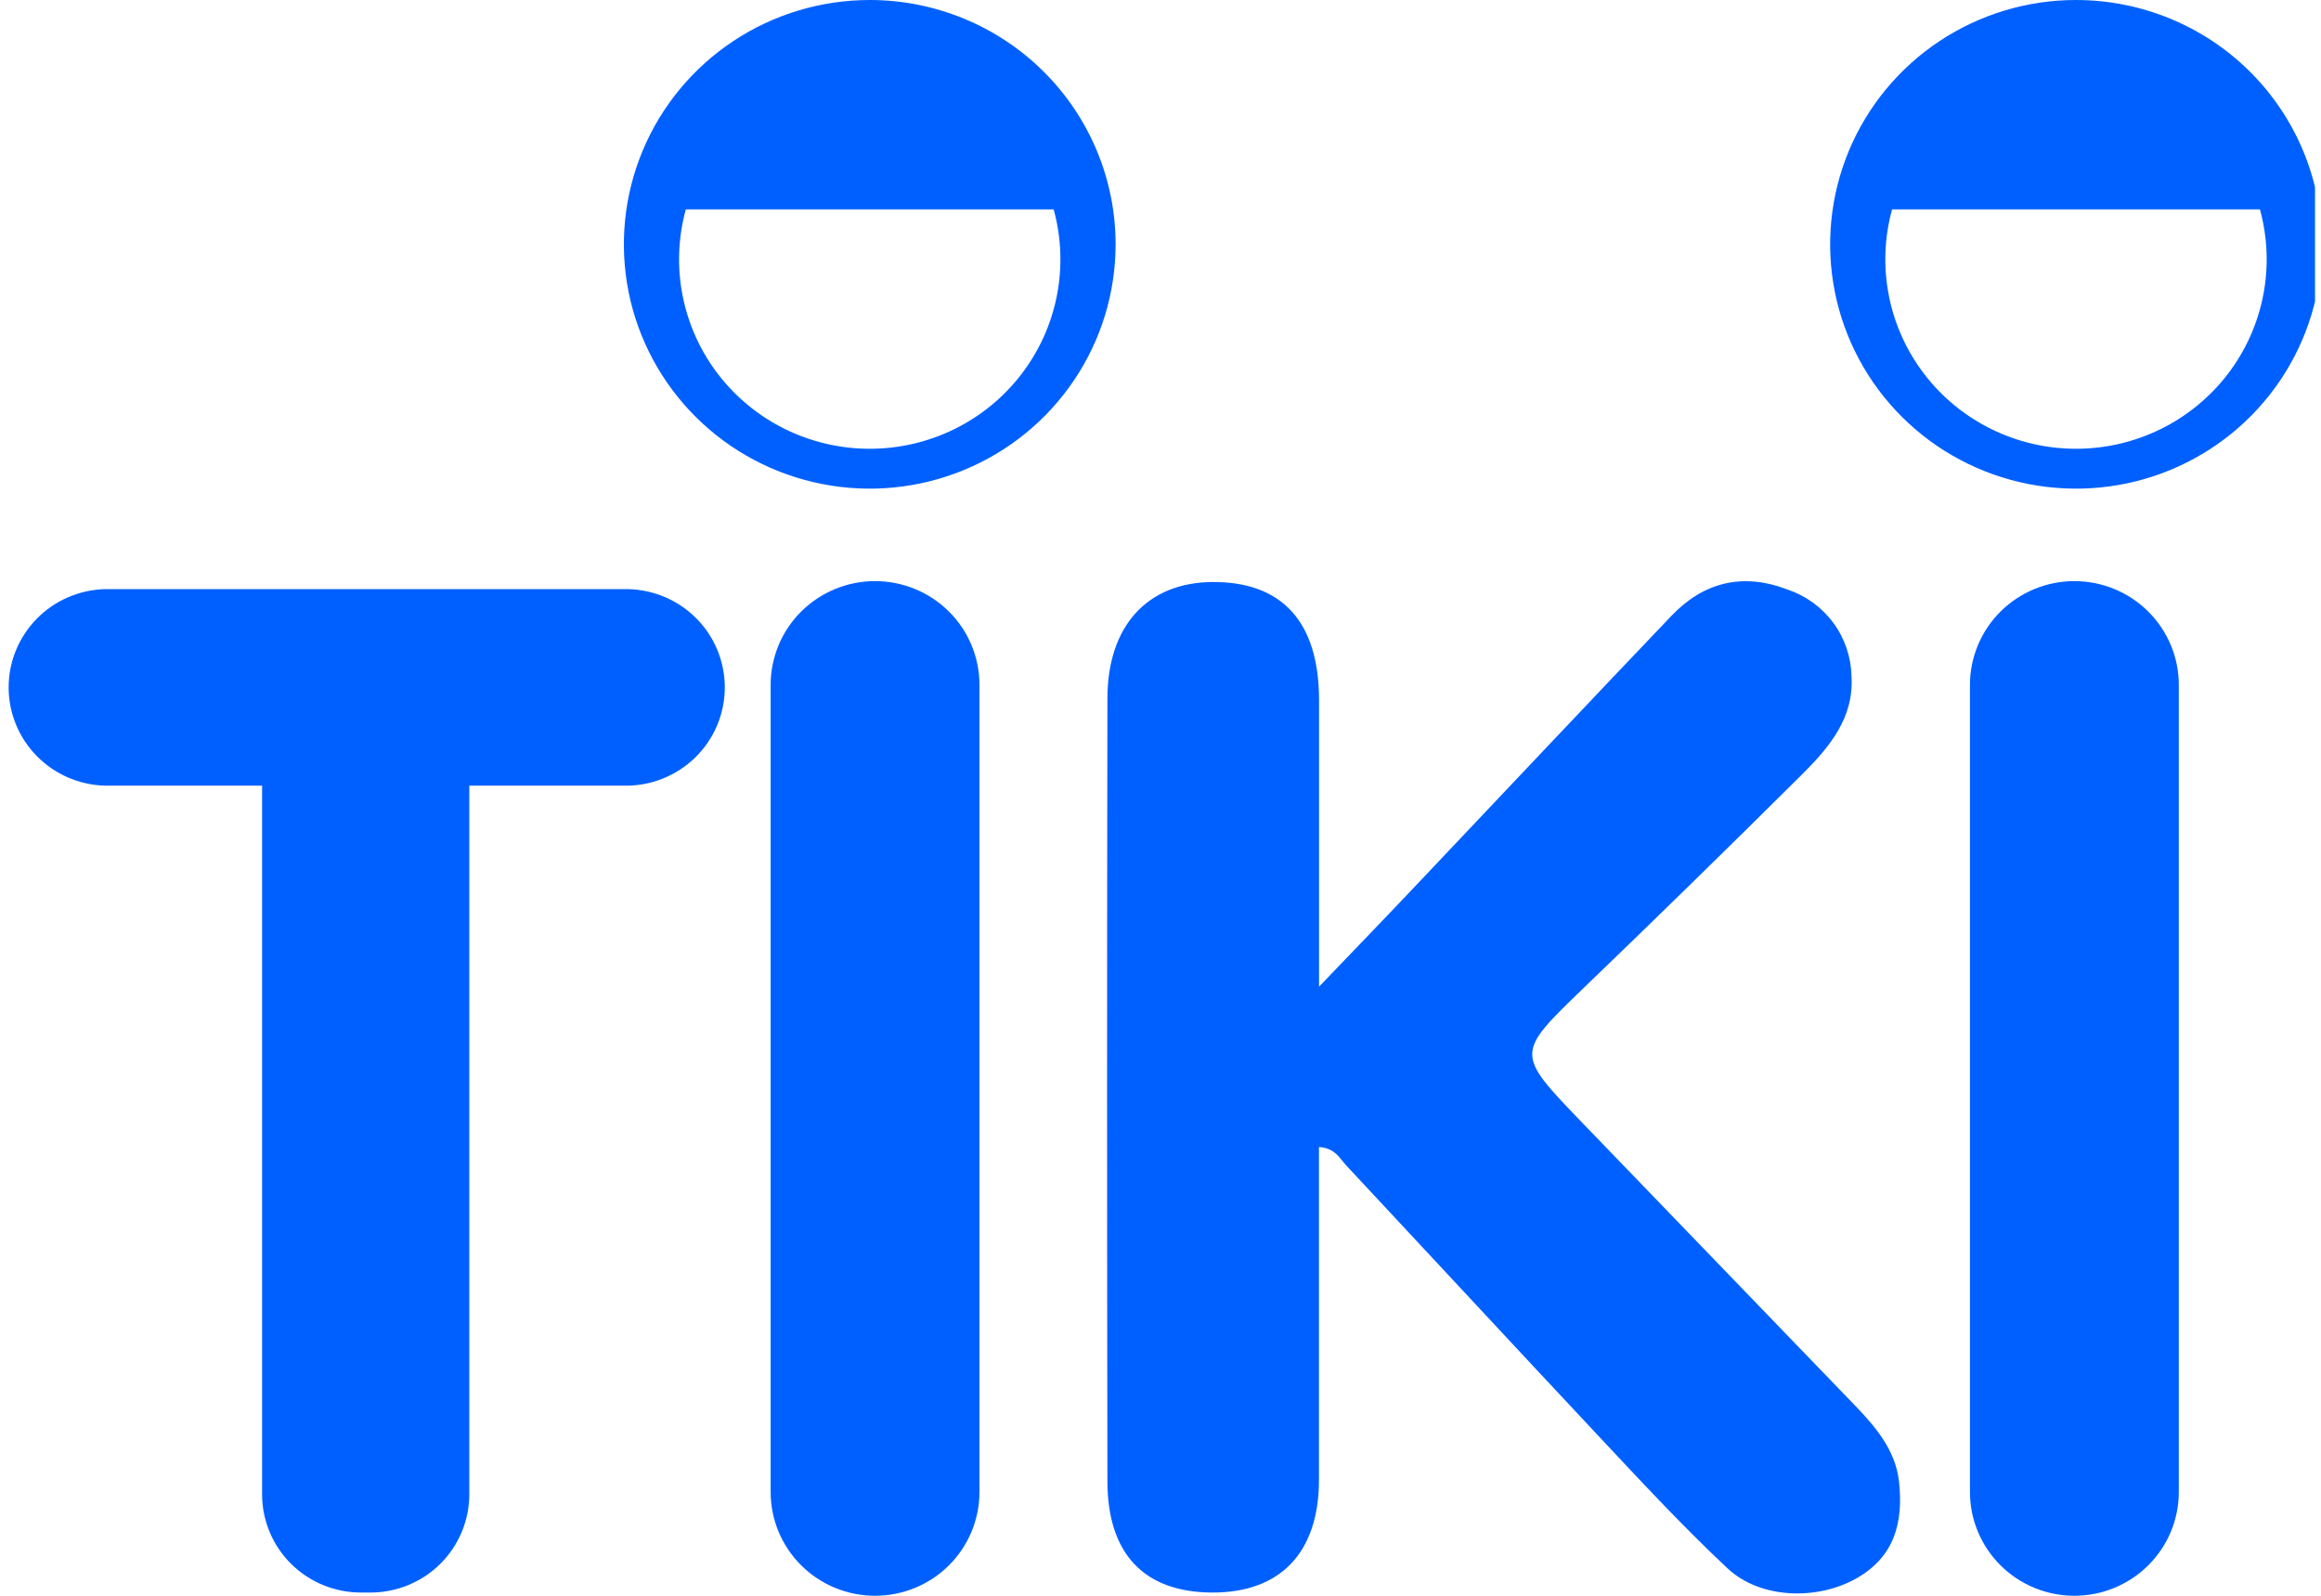 <?xml version="1.0" encoding="UTF-8"?>
<svg xmlns="http://www.w3.org/2000/svg" width="64" height="44" viewBox="0 0 64 44" fill="none">
  <g clip-path="url(#clip0_50032_316995)">
    <path d="M24.129 44C23.366 44 22.633 43.699 22.093 43.162C21.553 42.625 21.25 41.898 21.25 41.139V18.884C21.25 18.509 21.325 18.137 21.469 17.789C21.614 17.442 21.826 17.127 22.093 16.861C22.361 16.596 22.678 16.385 23.027 16.241C23.377 16.097 23.751 16.023 24.129 16.023C24.507 16.023 24.882 16.097 25.231 16.241C25.58 16.385 25.898 16.596 26.165 16.861C26.433 17.127 26.645 17.442 26.789 17.789C26.934 18.137 27.008 18.509 27.008 18.884V41.139C27.008 41.898 26.705 42.625 26.165 43.162C25.625 43.699 24.893 44 24.129 44Z" fill="#0060FF"></path>
    <path d="M57.2 44C56.436 44 55.704 43.699 55.164 43.162C54.624 42.625 54.32 41.898 54.32 41.139V18.884C54.32 18.125 54.624 17.398 55.164 16.861C55.704 16.325 56.436 16.023 57.2 16.023C57.963 16.023 58.696 16.325 59.235 16.861C59.775 17.398 60.079 18.125 60.079 18.884V41.139C60.079 41.515 60.004 41.887 59.86 42.234C59.715 42.581 59.503 42.896 59.235 43.162C58.968 43.428 58.651 43.638 58.301 43.782C57.952 43.926 57.578 44 57.2 44Z" fill="#0060FF"></path>
    <path d="M17.187 16.244H2.894C2.183 16.263 1.508 16.556 1.012 17.062C0.516 17.568 0.238 18.247 0.238 18.953C0.238 19.66 0.516 20.338 1.012 20.844C1.508 21.35 2.183 21.644 2.894 21.663H7.227V41.201C7.226 41.557 7.297 41.91 7.434 42.238C7.57 42.567 7.771 42.866 8.024 43.118C8.277 43.369 8.578 43.569 8.909 43.705C9.24 43.841 9.594 43.911 9.952 43.911H10.214C10.937 43.911 11.631 43.626 12.143 43.118C12.654 42.609 12.941 41.92 12.941 41.201V21.663H17.187C17.551 21.672 17.914 21.609 18.253 21.477C18.592 21.345 18.901 21.147 19.162 20.895C19.423 20.642 19.63 20.34 19.772 20.007C19.913 19.674 19.986 19.315 19.986 18.953C19.986 18.591 19.913 18.233 19.772 17.9C19.63 17.566 19.423 17.264 19.162 17.012C18.901 16.759 18.592 16.561 18.253 16.43C17.914 16.298 17.551 16.235 17.187 16.244Z" fill="#0060FF"></path>
    <path d="M36.37 31.632C36.37 34.734 36.37 37.767 36.37 40.798C36.37 42.814 35.302 43.923 33.409 43.911C31.551 43.898 30.54 42.848 30.536 40.845C30.524 33.652 30.524 26.459 30.536 19.267C30.536 17.255 31.639 16.061 33.434 16.048C35.357 16.037 36.368 17.151 36.372 19.296C36.372 21.819 36.372 24.34 36.372 27.205C37.374 26.159 38.188 25.319 38.997 24.463C41.358 21.972 43.709 19.473 46.078 16.991C46.972 16.048 48.056 15.782 49.288 16.255C49.793 16.424 50.234 16.743 50.55 17.17C50.866 17.596 51.041 18.11 51.053 18.639C51.13 19.797 50.434 20.614 49.682 21.361C47.691 23.34 45.682 25.304 43.656 27.253C41.794 29.052 41.783 29.04 43.615 30.942L51.17 38.774C51.74 39.368 52.267 39.998 52.364 40.849C52.488 41.98 52.241 42.94 51.161 43.536C50.081 44.132 48.532 44.081 47.64 43.248C46.359 42.05 45.173 40.76 43.966 39.475C41.669 37.024 39.399 34.572 37.108 32.12C36.936 31.932 36.814 31.658 36.37 31.626" fill="#0060FF"></path>
    <path d="M23.983 12.374C23.174 12.374 22.376 12.189 21.651 11.833C20.926 11.477 20.294 10.959 19.803 10.321C19.312 9.682 18.977 8.939 18.822 8.15C18.667 7.362 18.698 6.548 18.911 5.773H29.054C29.267 6.548 29.298 7.362 29.143 8.15C28.989 8.939 28.653 9.682 28.162 10.321C27.672 10.959 27.039 11.477 26.314 11.833C25.589 12.189 24.791 12.374 23.983 12.374ZM23.983 0C22.642 0 21.331 0.395 20.216 1.135C19.101 1.876 18.232 2.928 17.719 4.159C17.206 5.39 17.072 6.744 17.333 8.051C17.595 9.358 18.241 10.558 19.189 11.5C20.137 12.443 21.345 13.084 22.66 13.344C23.975 13.604 25.338 13.471 26.577 12.961C27.816 12.451 28.875 11.587 29.619 10.479C30.364 9.372 30.762 8.069 30.762 6.737C30.762 4.95 30.048 3.237 28.776 1.973C27.505 0.71 25.781 0 23.983 0Z" fill="#0060FF"></path>
    <path d="M57.244 12.374C56.436 12.374 55.638 12.189 54.913 11.833C54.188 11.477 53.556 10.959 53.065 10.321C52.574 9.682 52.238 8.939 52.084 8.15C51.929 7.362 51.959 6.548 52.173 5.773H62.316C62.529 6.548 62.56 7.362 62.405 8.15C62.25 8.939 61.915 9.682 61.424 10.321C60.933 10.959 60.301 11.477 59.576 11.833C58.851 12.189 58.053 12.374 57.244 12.374ZM57.244 0C55.904 0 54.593 0.395 53.478 1.135C52.363 1.876 51.494 2.928 50.981 4.159C50.468 5.39 50.334 6.744 50.595 8.051C50.857 9.358 51.502 10.558 52.45 11.5C53.399 12.443 54.607 13.084 55.922 13.344C57.237 13.604 58.6 13.471 59.839 12.961C61.078 12.451 62.136 11.587 62.881 10.479C63.626 9.372 64.024 8.069 64.024 6.737C64.024 4.95 63.309 3.237 62.038 1.973C60.767 0.71 59.042 0 57.244 0Z" fill="#0060FF"></path>
  </g>
  <defs>
    <clipPath id="clip0_50032_316995">
      <rect width="63.667" height="44" fill="white" transform="translate(0.168)"></rect>
    </clipPath>
  </defs>
</svg>
